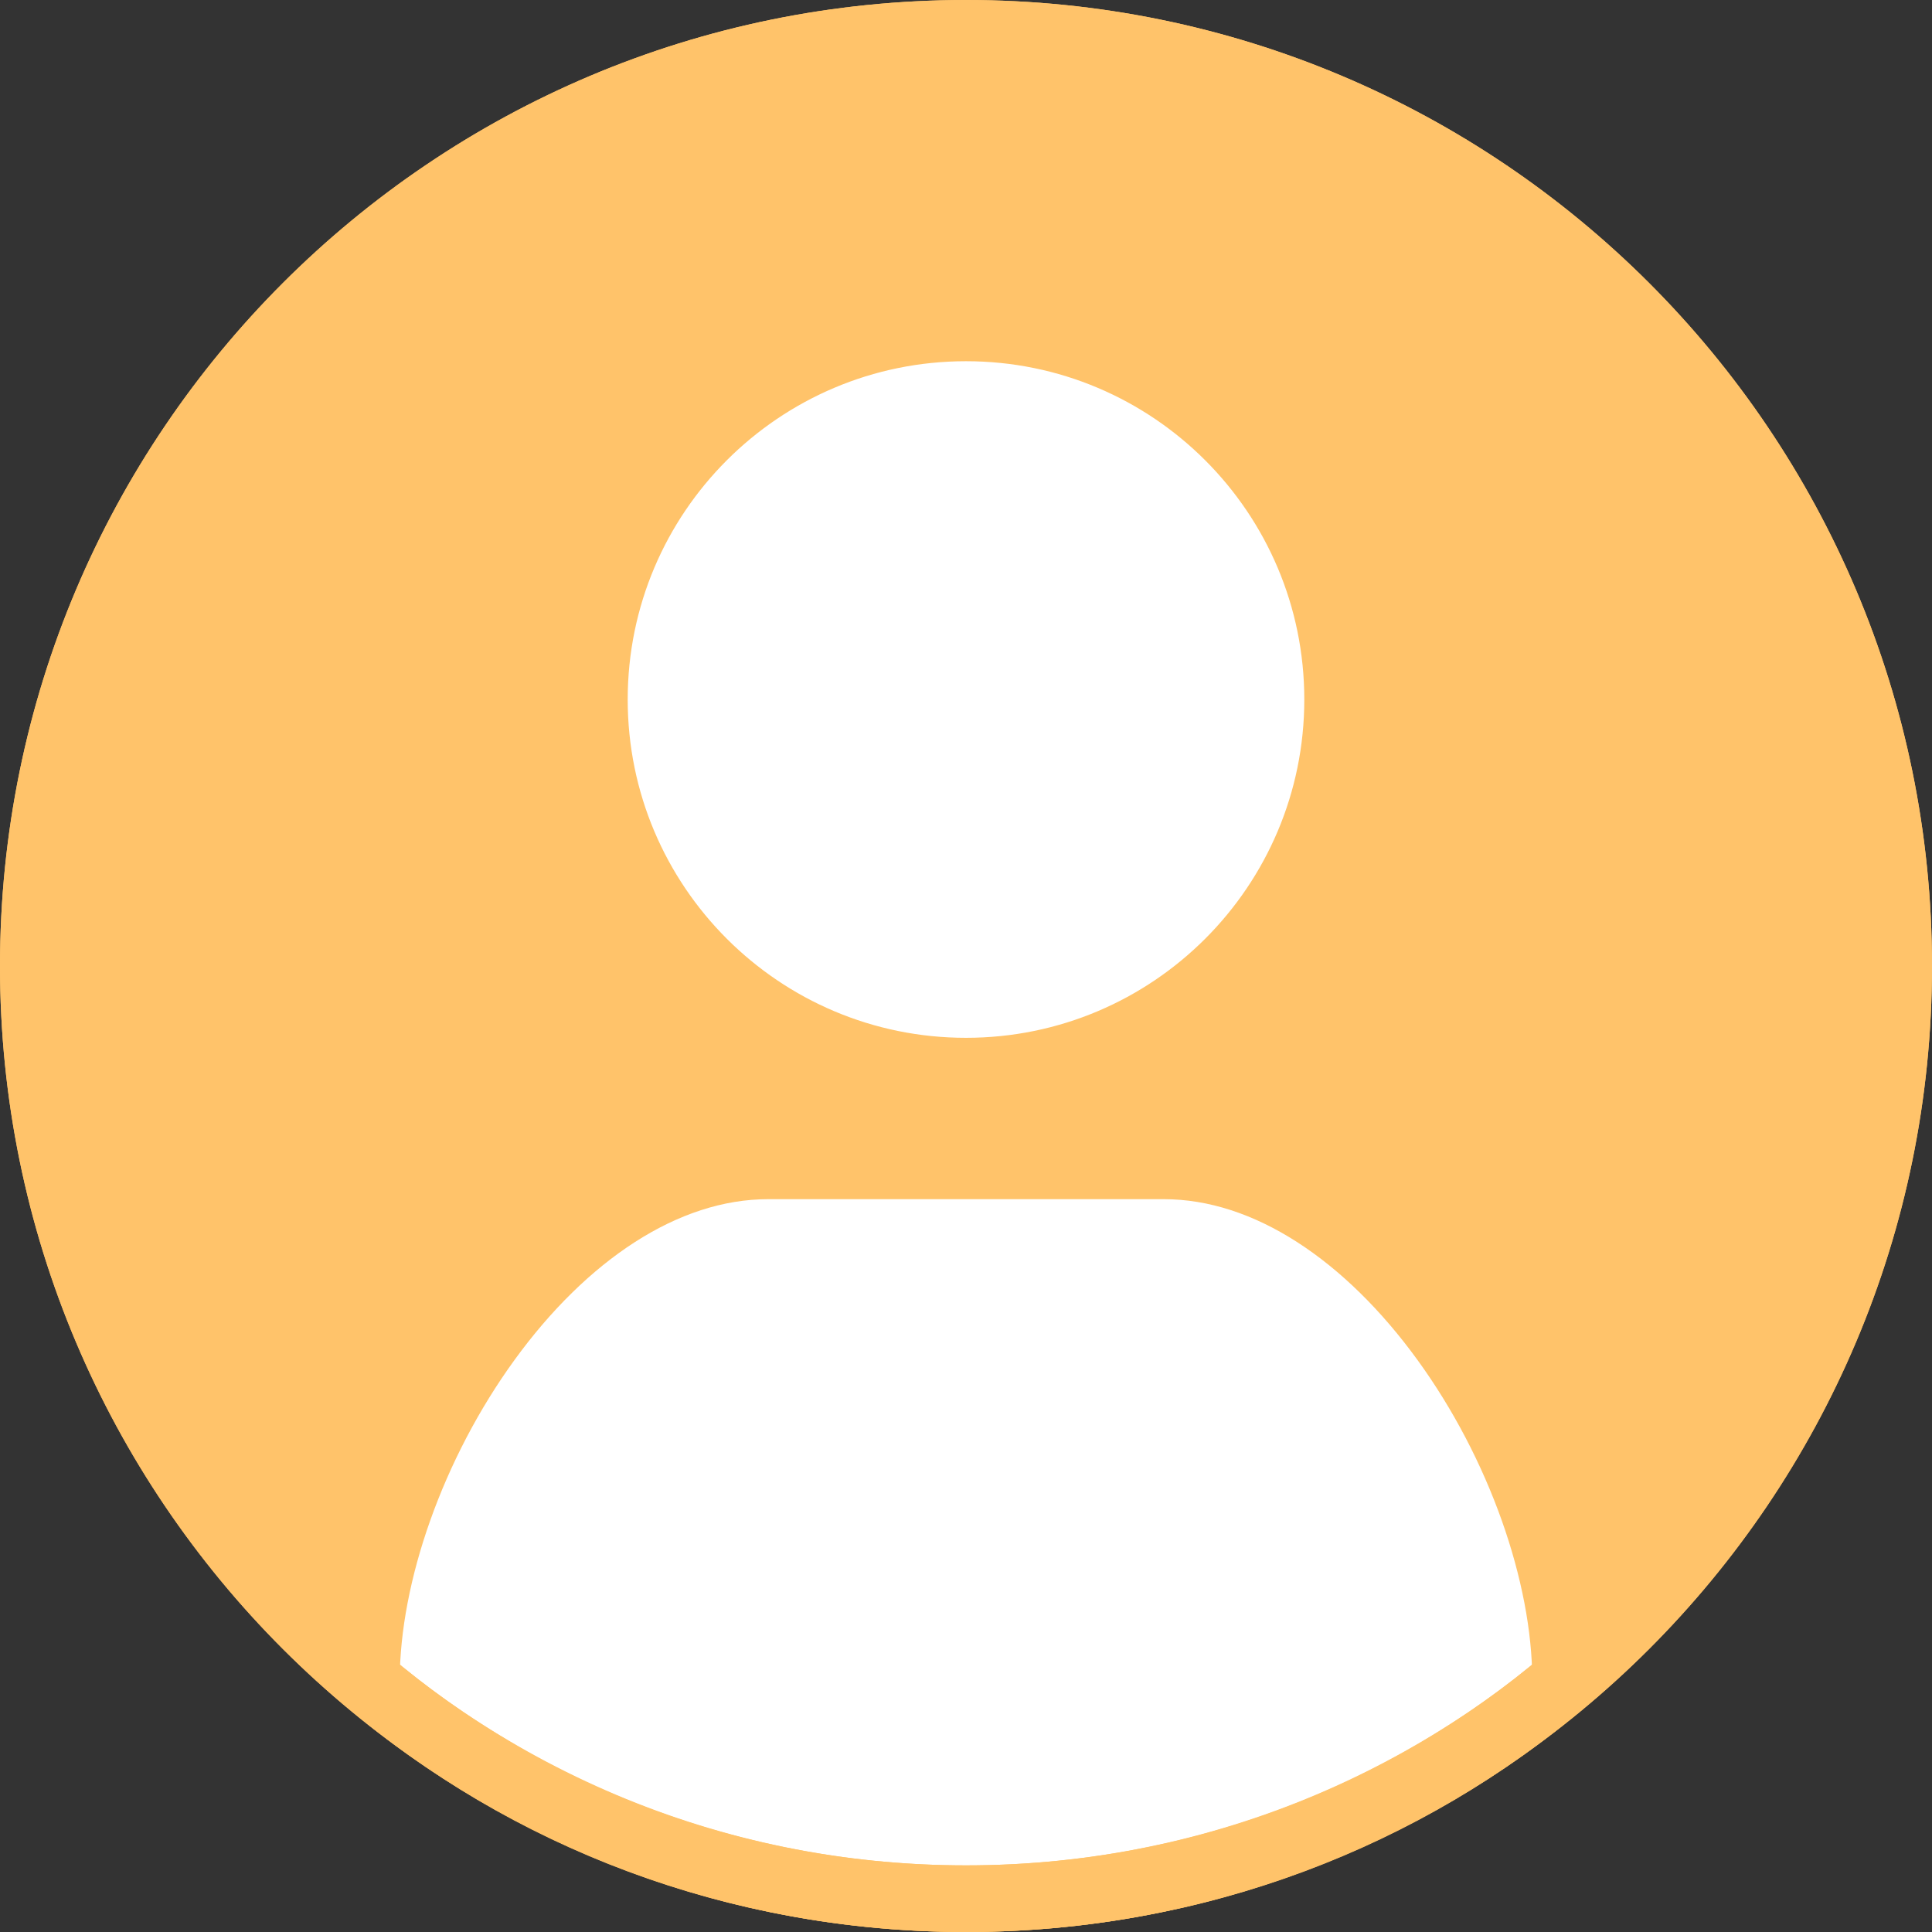 <svg width="29" height="29" viewBox="0 0 29 29" fill="none" xmlns="http://www.w3.org/2000/svg">
<rect x="0" y="0" width="29" height="29" fill="#333333" stroke="none"/>
<path d="M28.5 14.5C28.5 22.232 22.232 28.5 14.5 28.5C6.768 28.5 0.5 22.232 0.5 14.5C0.5 6.768 6.768 0.5 14.5 0.5C22.232 0.5 28.5 6.768 28.5 14.5Z" fill="#FFC36A" stroke="#FFC36A"/>
<path d="M14.5 28.5C11.04 28.5 7.886 27.256 5.5 25.216C5.504 23.623 6.19 21.673 7.319 20.119C8.455 18.554 9.957 17.5 11.532 17.5H17.468C19.043 17.5 20.545 18.554 21.681 20.119C22.81 21.673 23.496 23.623 23.5 25.216C21.114 27.256 17.96 28.5 14.5 28.5Z" fill="white" stroke="#FFC36A"/>
<path d="M19.789 10.5C19.789 13.421 17.421 15.789 14.5 15.789C11.579 15.789 9.211 13.421 9.211 10.5C9.211 7.579 11.579 5.211 14.5 5.211C17.421 5.211 19.789 7.579 19.789 10.5Z" fill="white" stroke="#FFC36A" stroke-width="0.422"/>
<path d="M28.5 14.5C28.5 22.232 22.232 28.5 14.5 28.5C6.768 28.5 0.5 22.232 0.5 14.5C0.5 6.768 6.768 0.5 14.5 0.5C22.232 0.5 28.5 6.768 28.5 14.5Z" stroke="#FFC36A"/>
</svg>
